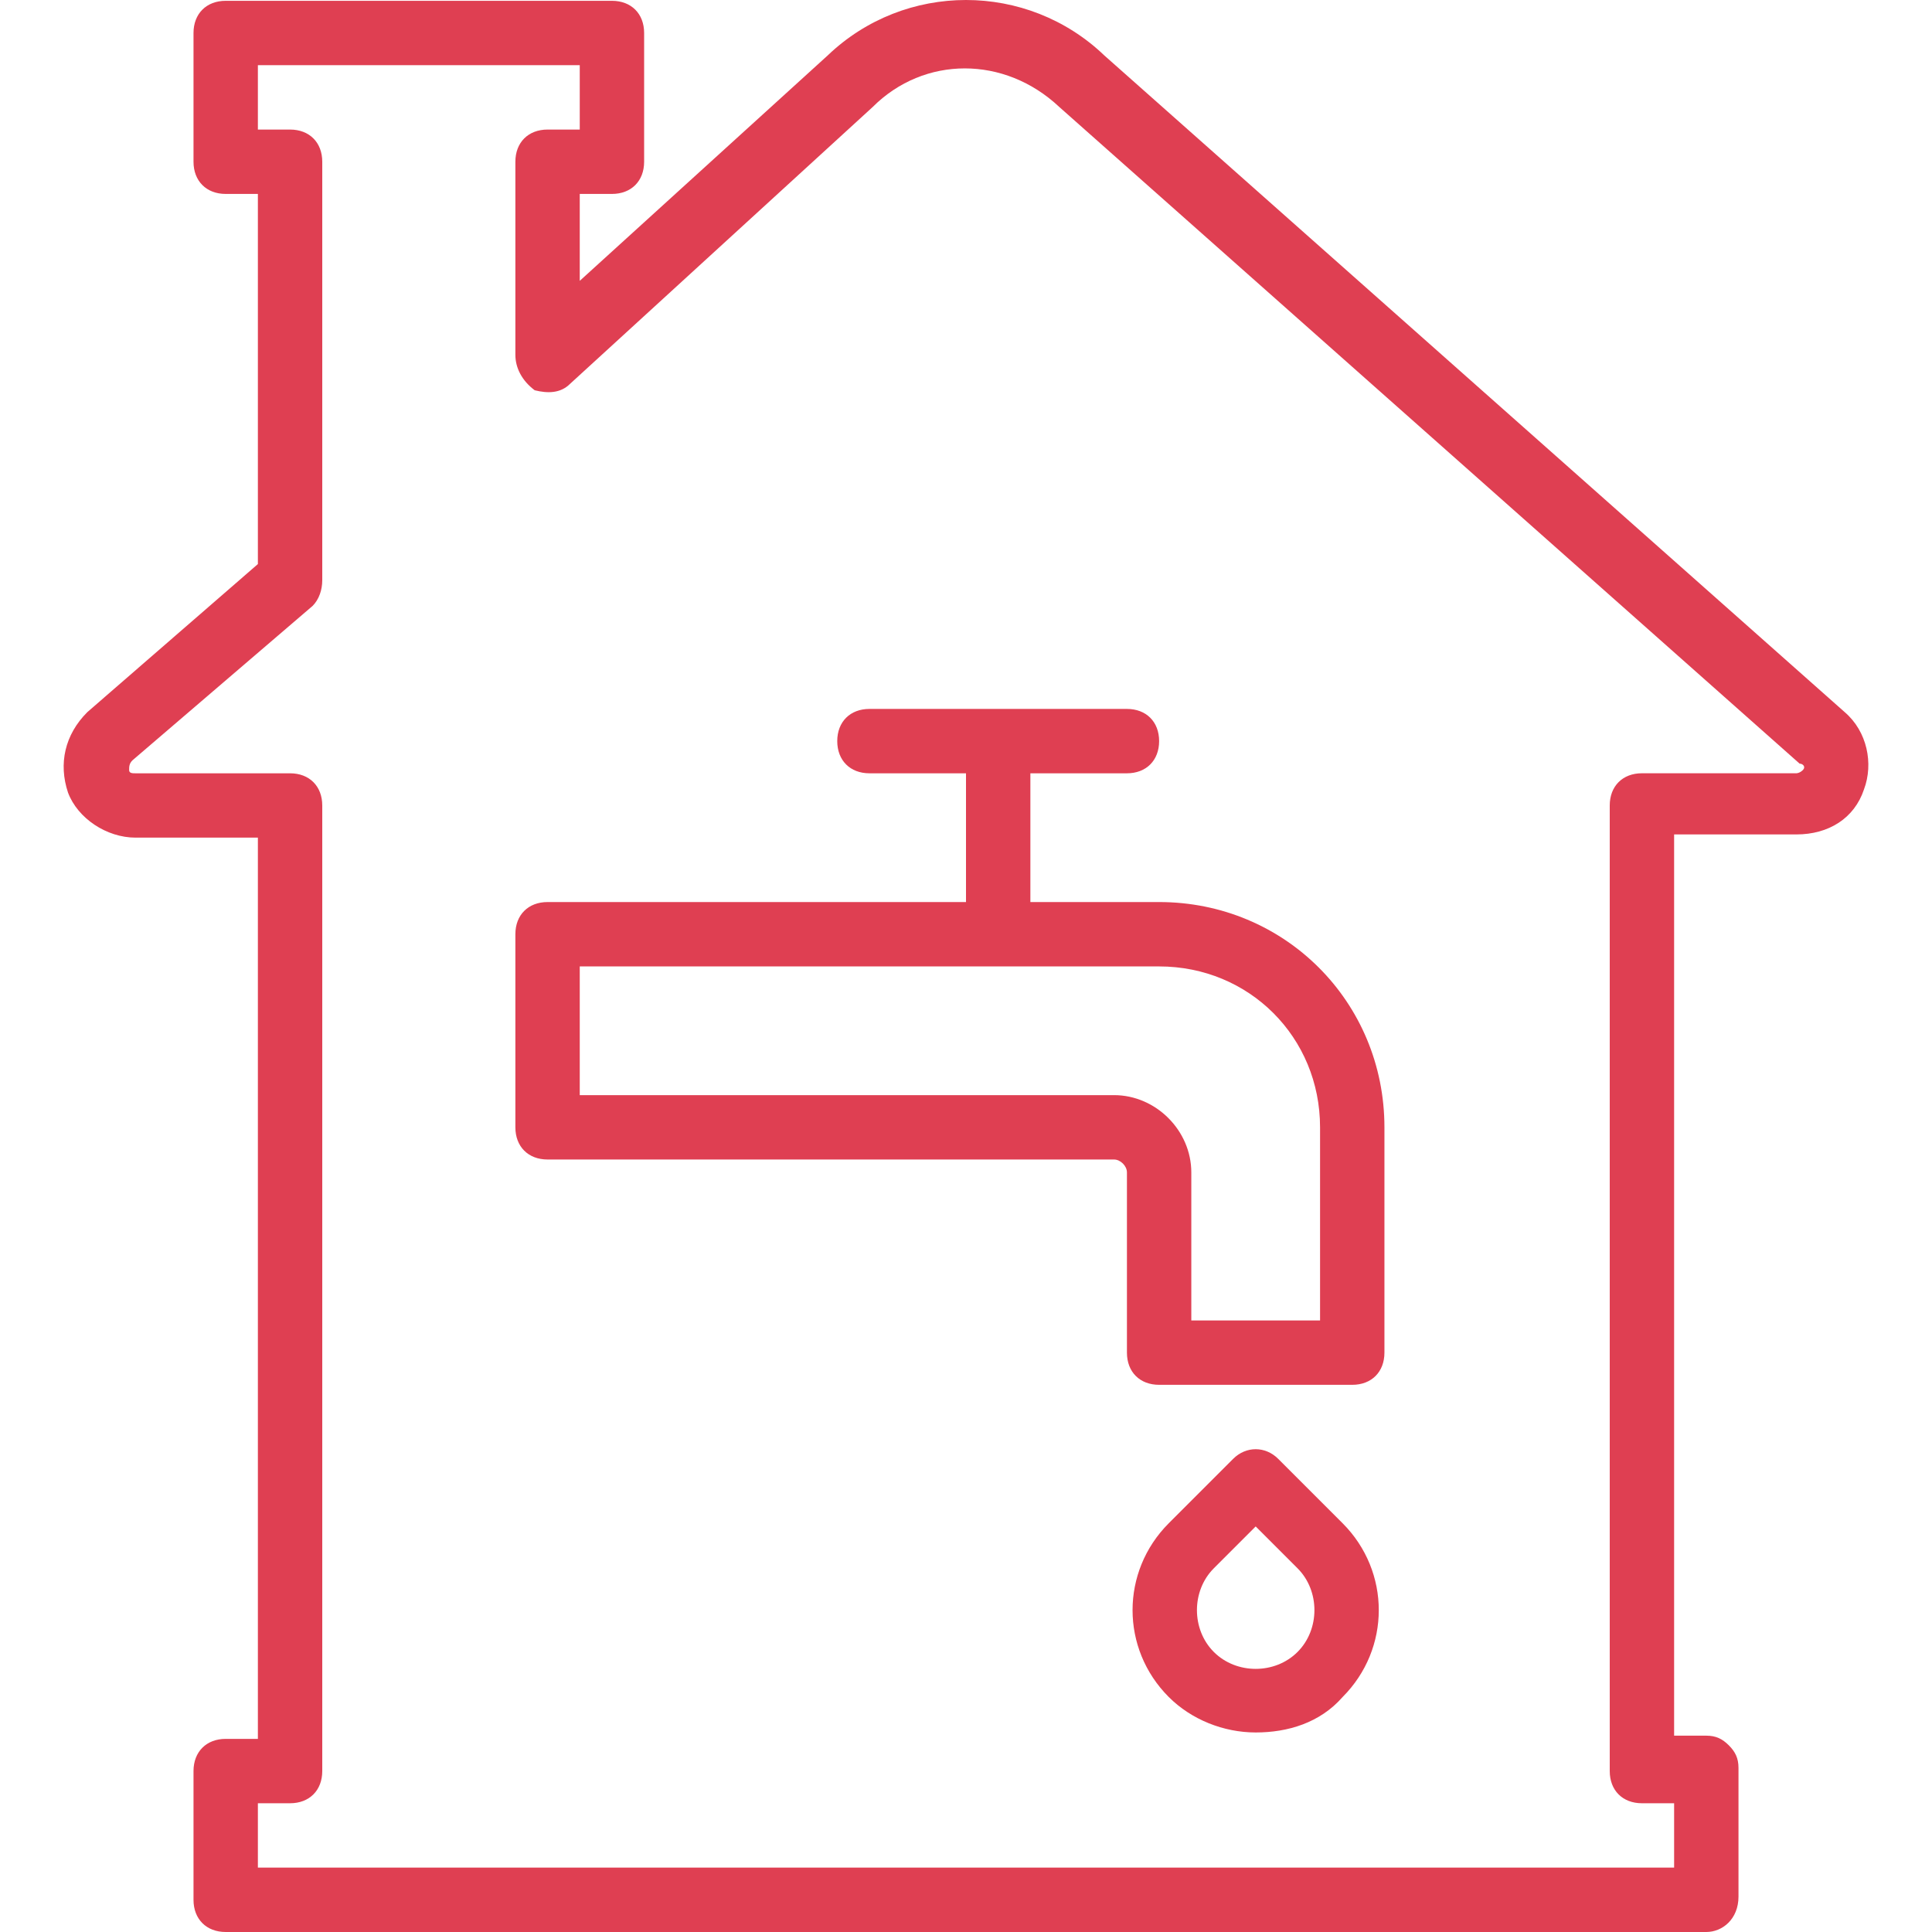 <svg width="50" height="50" viewBox="0 0 50 50" fill="none" xmlns="http://www.w3.org/2000/svg">
<g clip-path="url(#clip0_77_105)">
<path d="M47.741 18.43L28.582 1.437C26.583 -0.479 23.417 -0.479 21.418 1.437L15.004 7.268V5.019H15.837C16.337 5.019 16.67 4.686 16.67 4.186V0.854C16.67 0.354 16.337 0.021 15.837 0.021H5.841C5.342 0.021 5.008 0.354 5.008 0.854V4.186C5.008 4.686 5.342 5.019 5.841 5.019H6.674V14.598L2.26 18.43C1.677 19.013 1.51 19.763 1.76 20.512C2.01 21.179 2.759 21.678 3.509 21.678H6.674V45.002H5.841C5.342 45.002 5.008 45.335 5.008 45.835V49.167C5.008 49.667 5.342 50 5.841 50H44.159C44.575 50 44.992 49.667 44.992 49.084V45.752C44.992 45.502 44.908 45.335 44.742 45.169C44.575 45.002 44.409 44.919 44.159 44.919H43.326V21.595H46.491C47.324 21.595 47.991 21.179 48.24 20.429C48.49 19.763 48.324 18.93 47.741 18.43ZM46.658 19.929C46.574 20.012 46.491 20.012 46.491 20.012H42.493C41.993 20.012 41.66 20.346 41.66 20.845V45.835C41.66 46.335 41.993 46.668 42.493 46.668H43.326V48.334H6.674V46.668H7.507C8.007 46.668 8.34 46.335 8.34 45.835V20.846C8.34 20.346 8.007 20.013 7.507 20.013H3.509C3.426 20.013 3.342 20.013 3.342 19.929C3.342 19.846 3.342 19.763 3.426 19.679L8.09 15.681C8.257 15.514 8.34 15.265 8.34 15.015V4.186C8.34 3.686 8.007 3.353 7.507 3.353H6.674V1.687H15.004V3.353H14.171C13.671 3.353 13.338 3.686 13.338 4.186V9.184C13.338 9.517 13.505 9.85 13.838 10.1C14.171 10.183 14.505 10.183 14.754 9.933L22.584 2.77C23.917 1.437 26 1.437 27.416 2.77L46.574 19.763C46.658 19.763 46.741 19.846 46.658 19.929Z" fill="#DF3F52"/>
<path d="M29.998 23.345H26.666V20.013H29.165C29.665 20.013 29.998 19.679 29.998 19.18C29.998 18.68 29.665 18.347 29.165 18.347H22.501C22.001 18.347 21.668 18.68 21.668 19.18C21.668 19.679 22.001 20.013 22.501 20.013H25V23.345H14.171C13.671 23.345 13.338 23.678 13.338 24.177V29.175C13.338 29.675 13.671 30.008 14.171 30.008H28.832C28.998 30.008 29.165 30.175 29.165 30.341V35.006C29.165 35.506 29.498 35.839 29.998 35.839H34.996C35.496 35.839 35.829 35.506 35.829 35.006V29.175C35.829 25.927 33.247 23.345 29.998 23.345ZM34.163 34.173H30.831V30.342C30.831 29.259 29.915 28.342 28.832 28.342H15.004V25.011H29.998C32.33 25.011 34.163 26.843 34.163 29.175V34.173H34.163Z" fill="#DF3F52"/>
<path d="M33.08 37.755C32.747 37.422 32.247 37.422 31.914 37.755L30.248 39.421C28.998 40.671 28.998 42.67 30.248 43.919C30.831 44.502 31.664 44.836 32.497 44.836C33.33 44.836 34.163 44.586 34.746 43.919C35.995 42.67 35.995 40.671 34.746 39.421L33.08 37.755ZM33.58 42.753C32.997 43.336 31.997 43.336 31.414 42.753C30.831 42.17 30.831 41.17 31.414 40.587L32.497 39.504L33.58 40.587C34.163 41.17 34.163 42.17 33.58 42.753Z" fill="#DF3F52"/>
</g>
<defs>
<clipPath id="clip0_77_105">
<rect width="50" height="50" fill="white"/>
</clipPath>
</defs>
</svg>
